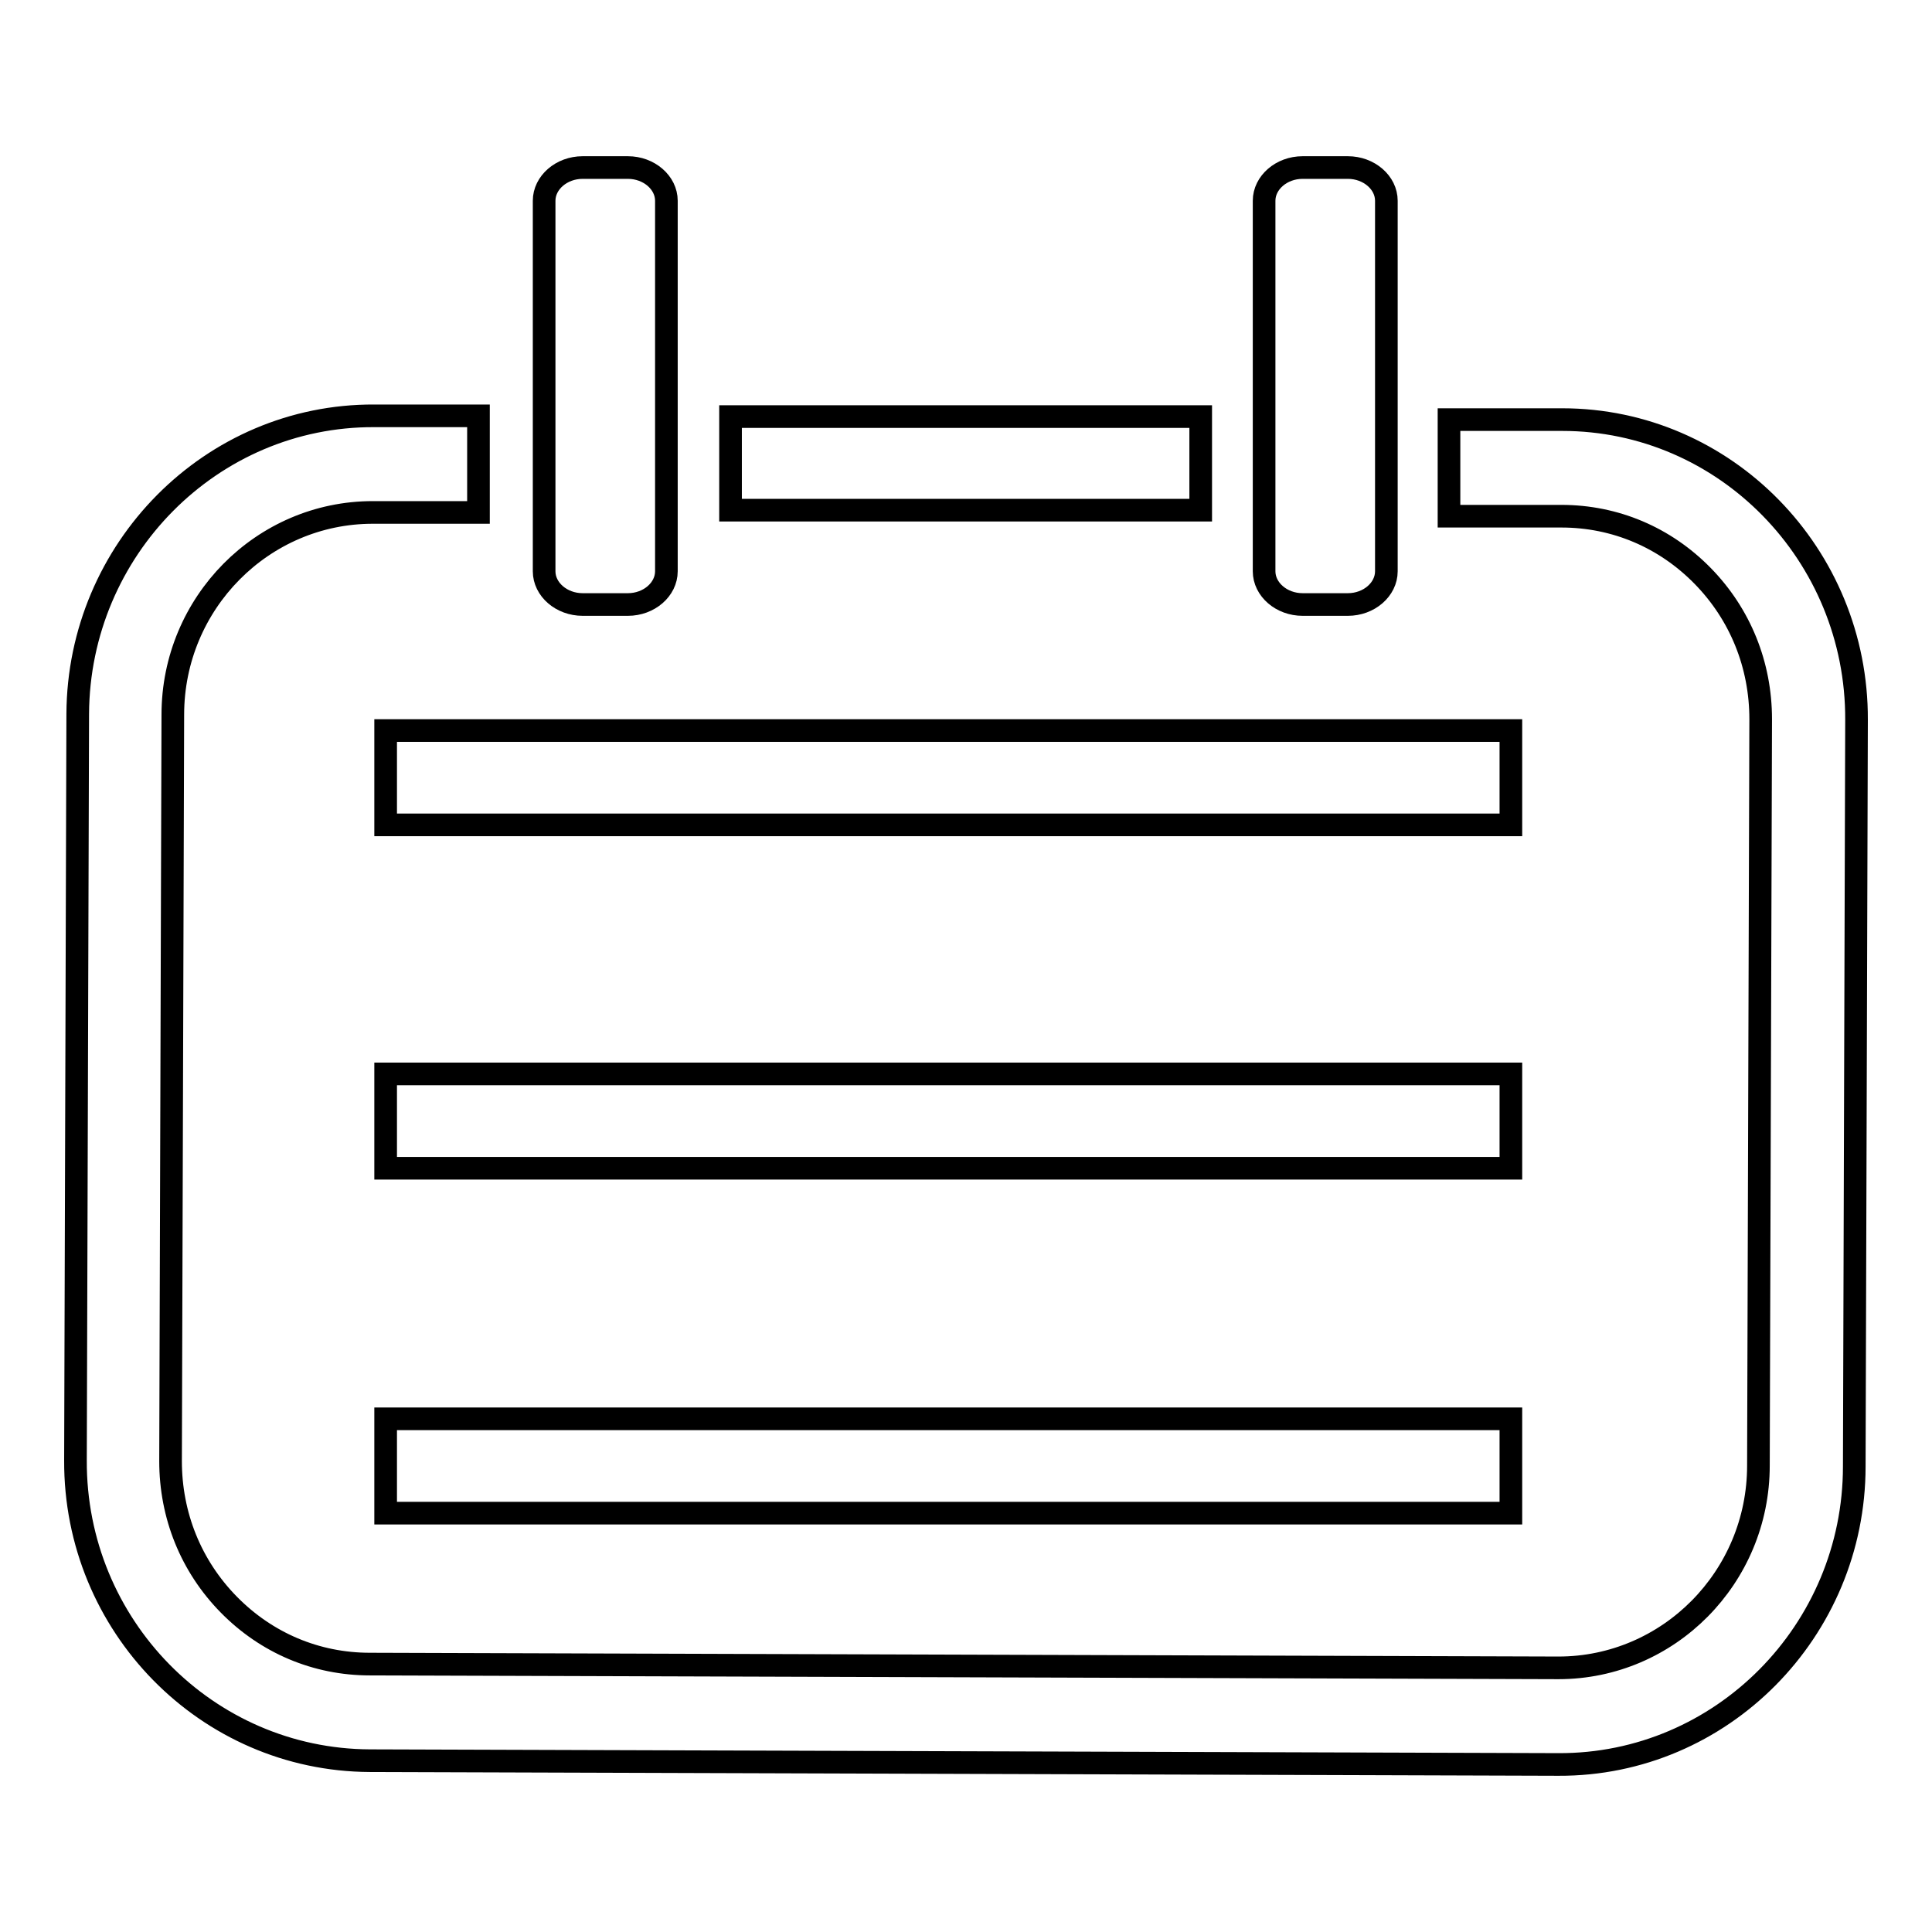 <?xml version="1.0" encoding="utf-8"?>
<!-- Svg Vector Icons : http://www.onlinewebfonts.com/icon -->
<!DOCTYPE svg PUBLIC "-//W3C//DTD SVG 1.1//EN" "http://www.w3.org/Graphics/SVG/1.1/DTD/svg11.dtd">
<svg version="1.1" xmlns="http://www.w3.org/2000/svg" xmlns:xlink="http://www.w3.org/1999/xlink" x="0px" y="0px" viewBox="0 0 256 256" enable-background="new 0 0 256 256" xml:space="preserve">
<g><g><path stroke-width="3" fill-opacity="0" stroke="#000000"  d="M96.8,55.2h62.3v12.4H96.8V55.2L96.8,55.2z"/><path stroke-width="3" fill-opacity="0" stroke="#000000"  d="M51.1,142.3h149.1v12.5H51.1V142.3z"/><path stroke-width="3" fill-opacity="0" stroke="#000000"  d="M51.1,96.8h149.1v12.5H51.1V96.8z"/><path stroke-width="3" fill-opacity="0" stroke="#000000"  d="M51.1,188h149.1v12.5H51.1V188z"/><path stroke-width="3" fill-opacity="0" stroke="#000000"  d="M207,55.6l-15,0v12.8l14.9,0c7.1,0,13.7,2.8,18.7,7.9c5,5.1,7.7,11.8,7.7,19l-0.3,98.9c0,14.8-11.9,26.8-26.5,26.8L49,220.5c-7.1,0-13.7-2.8-18.7-7.9c-5-5.1-7.7-11.8-7.7-19l0.3-98.9c0-14.8,11.9-26.8,26.5-26.8l14,0V55.1l-13.8,0C28,55,10.4,72.8,10.3,94.6L10,193.5c-0.1,21.9,17.4,39.7,39,39.8l157.5,0.5c21.6,0.1,39.2-17.7,39.2-39.5l0.3-98.9C246.1,73.5,228.6,55.6,207,55.6z"/><path stroke-width="3" fill-opacity="0" stroke="#000000"  d="M88.3,75.7c0,2.4-2.3,4.4-5.1,4.4h-6c-2.8,0-5.1-2-5.1-4.4V26.6c0-2.4,2.3-4.4,5.1-4.4h6c2.8,0,5.1,2,5.1,4.4V75.7z"/><path stroke-width="3" fill-opacity="0" stroke="#000000"  d="M183.7,75.7c0,2.4-2.3,4.4-5.1,4.4h-6c-2.8,0-5.1-2-5.1-4.4V26.6c0-2.4,2.3-4.4,5.1-4.4h6c2.8,0,5.1,2,5.1,4.4V75.7z"/></g></g>
</svg>